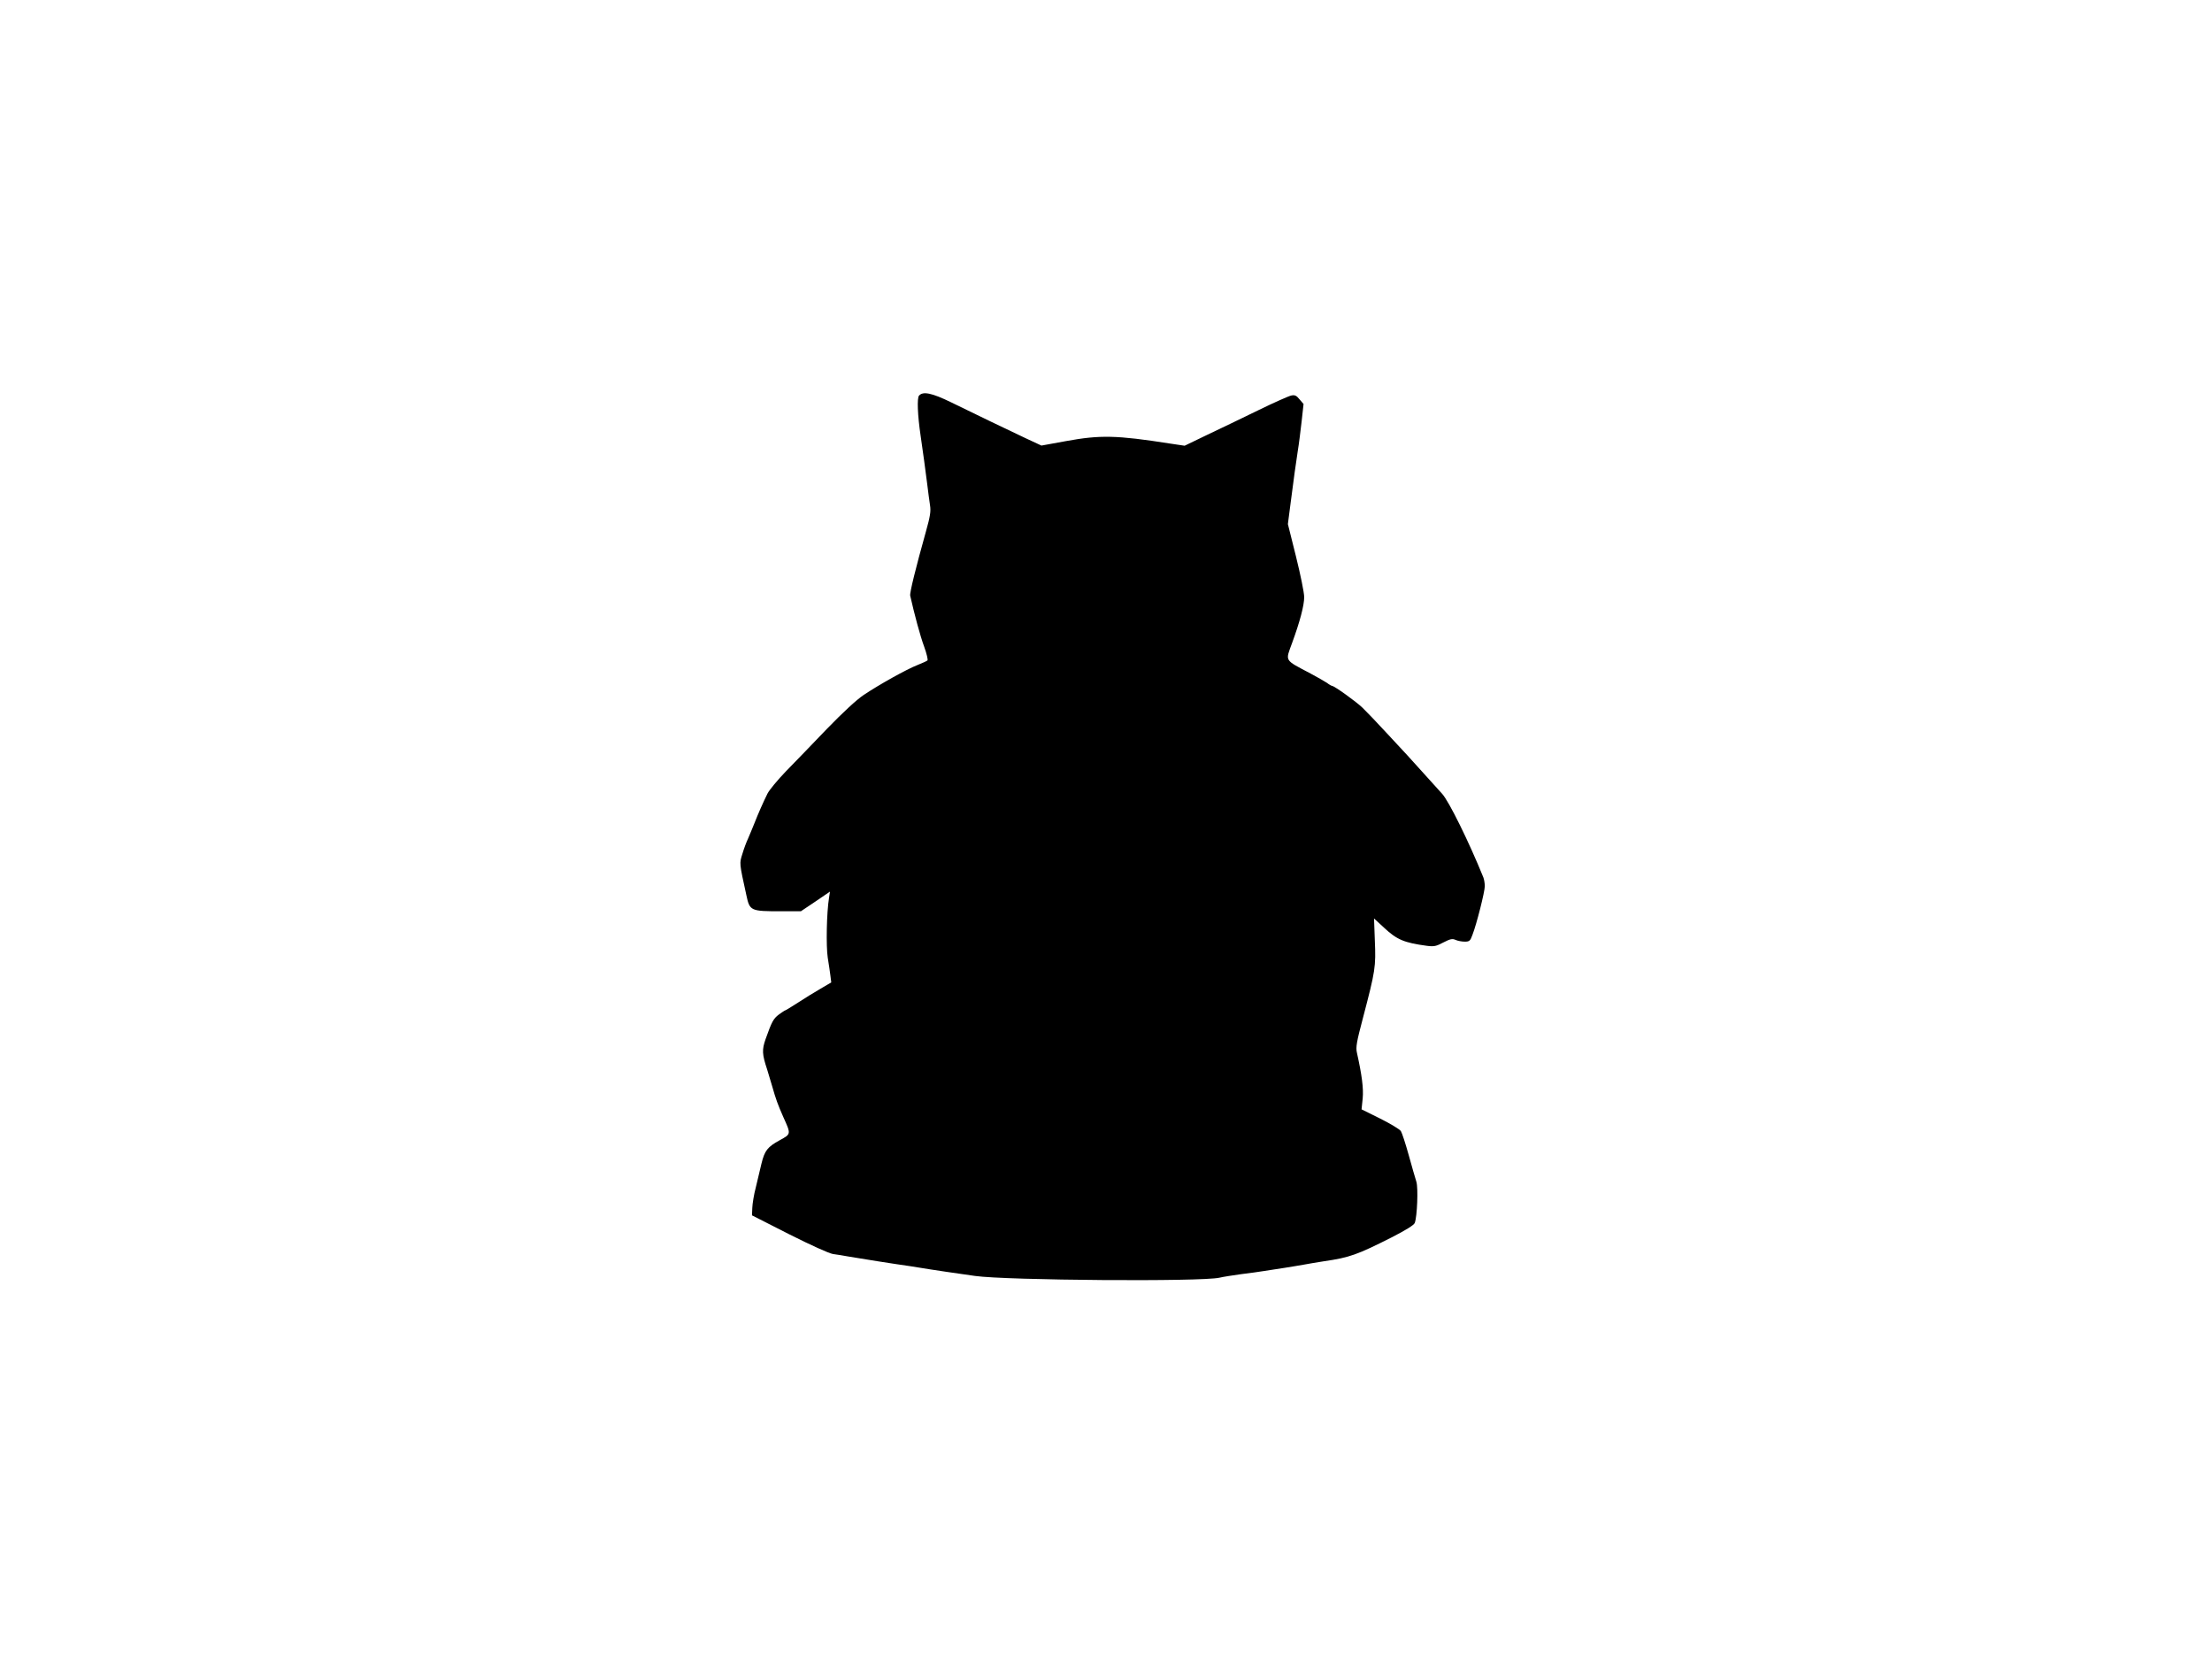 <?xml version="1.0" encoding="UTF-8" standalone="yes"?>
<svg version="1.0" xmlns="http://www.w3.org/2000/svg" width="1384" height="1040" viewBox="0 0 1384 1040" preserveAspectRatio="xMidYMid meet">
  <g transform="translate(0,1040) scale(0.1,-0.1)" fill="#000000" stroke="none">
    <path d="M5750 7925 c-13 -15 -9 -122 10 -250 16 -107 29 -208 41 -300 6 -49
14 -111 18 -136 6 -37 1 -69 -26 -165 -63 -225 -102 -382 -98 -400 25 -112 63
-254 87 -318 16 -44 25 -83 21 -87 -4 -4 -33 -17 -63 -29 -67 -26 -239 -122
-336 -187 -45 -30 -131 -110 -231 -213 -87 -91 -202 -210 -255 -264 -53 -55
-105 -118 -116 -140 -29 -59 -58 -125 -82 -186 -12 -29 -29 -72 -39 -94 -11
-23 -27 -66 -36 -97 -19 -60 -20 -54 25 -259 21 -98 26 -100 217 -100 l124 0
91 61 91 62 -6 -39 c-15 -92 -19 -302 -8 -374 7 -41 14 -93 17 -115 l5 -40
-68 -40 c-37 -21 -101 -61 -141 -87 -41 -26 -76 -48 -79 -48 -3 0 -21 -12 -40
-26 -34 -26 -44 -44 -83 -154 -23 -66 -22 -94 10 -190 4 -14 18 -59 30 -100
26 -91 36 -117 71 -197 49 -108 49 -106 -22 -145 -77 -42 -95 -65 -115 -148
-8 -36 -24 -102 -35 -147 -12 -45 -21 -102 -22 -128 l-2 -47 232 -118 c137
-69 250 -120 275 -124 24 -3 66 -10 93 -15 62 -11 309 -50 390 -61 33 -5 89
-14 125 -20 60 -9 109 -17 280 -41 197 -28 1418 -37 1530 -11 25 6 86 15 135
22 50 6 115 15 145 20 30 5 89 14 130 20 41 7 95 15 120 20 25 5 81 14 125 21
159 23 208 41 420 148 92 47 142 78 147 92 15 40 22 218 10 257 -7 20 -28 96
-48 167 -20 72 -42 139 -49 150 -7 11 -65 46 -129 78 l-117 58 7 68 c6 63 -5
147 -36 286 -8 34 -2 68 37 215 79 301 82 321 75 489 l-5 136 63 -58 c80 -75
126 -94 267 -113 45 -6 59 -3 104 21 43 22 56 25 76 16 13 -6 39 -11 57 -11
30 0 35 4 49 43 26 67 77 269 77 304 0 18 -4 42 -9 55 -90 222 -215 476 -258
523 -15 17 -66 73 -113 125 -47 52 -94 104 -105 116 -11 12 -69 74 -130 140
-60 65 -128 136 -150 157 -38 37 -177 137 -191 137 -3 0 -18 8 -32 19 -15 10
-61 36 -102 58 -168 89 -158 74 -115 193 48 131 75 233 75 285 0 28 -23 140
-51 253 l-51 204 17 131 c22 170 31 235 45 327 7 41 17 124 24 184 l12 109
-25 29 c-19 24 -30 29 -52 24 -15 -3 -108 -44 -206 -92 -98 -48 -242 -117
-320 -154 l-141 -68 -94 14 c-332 52 -435 54 -648 15 l-154 -28 -101 47 c-123
58 -312 149 -465 224 -119 58 -176 70 -200 41z"/>
  </g>
</svg>